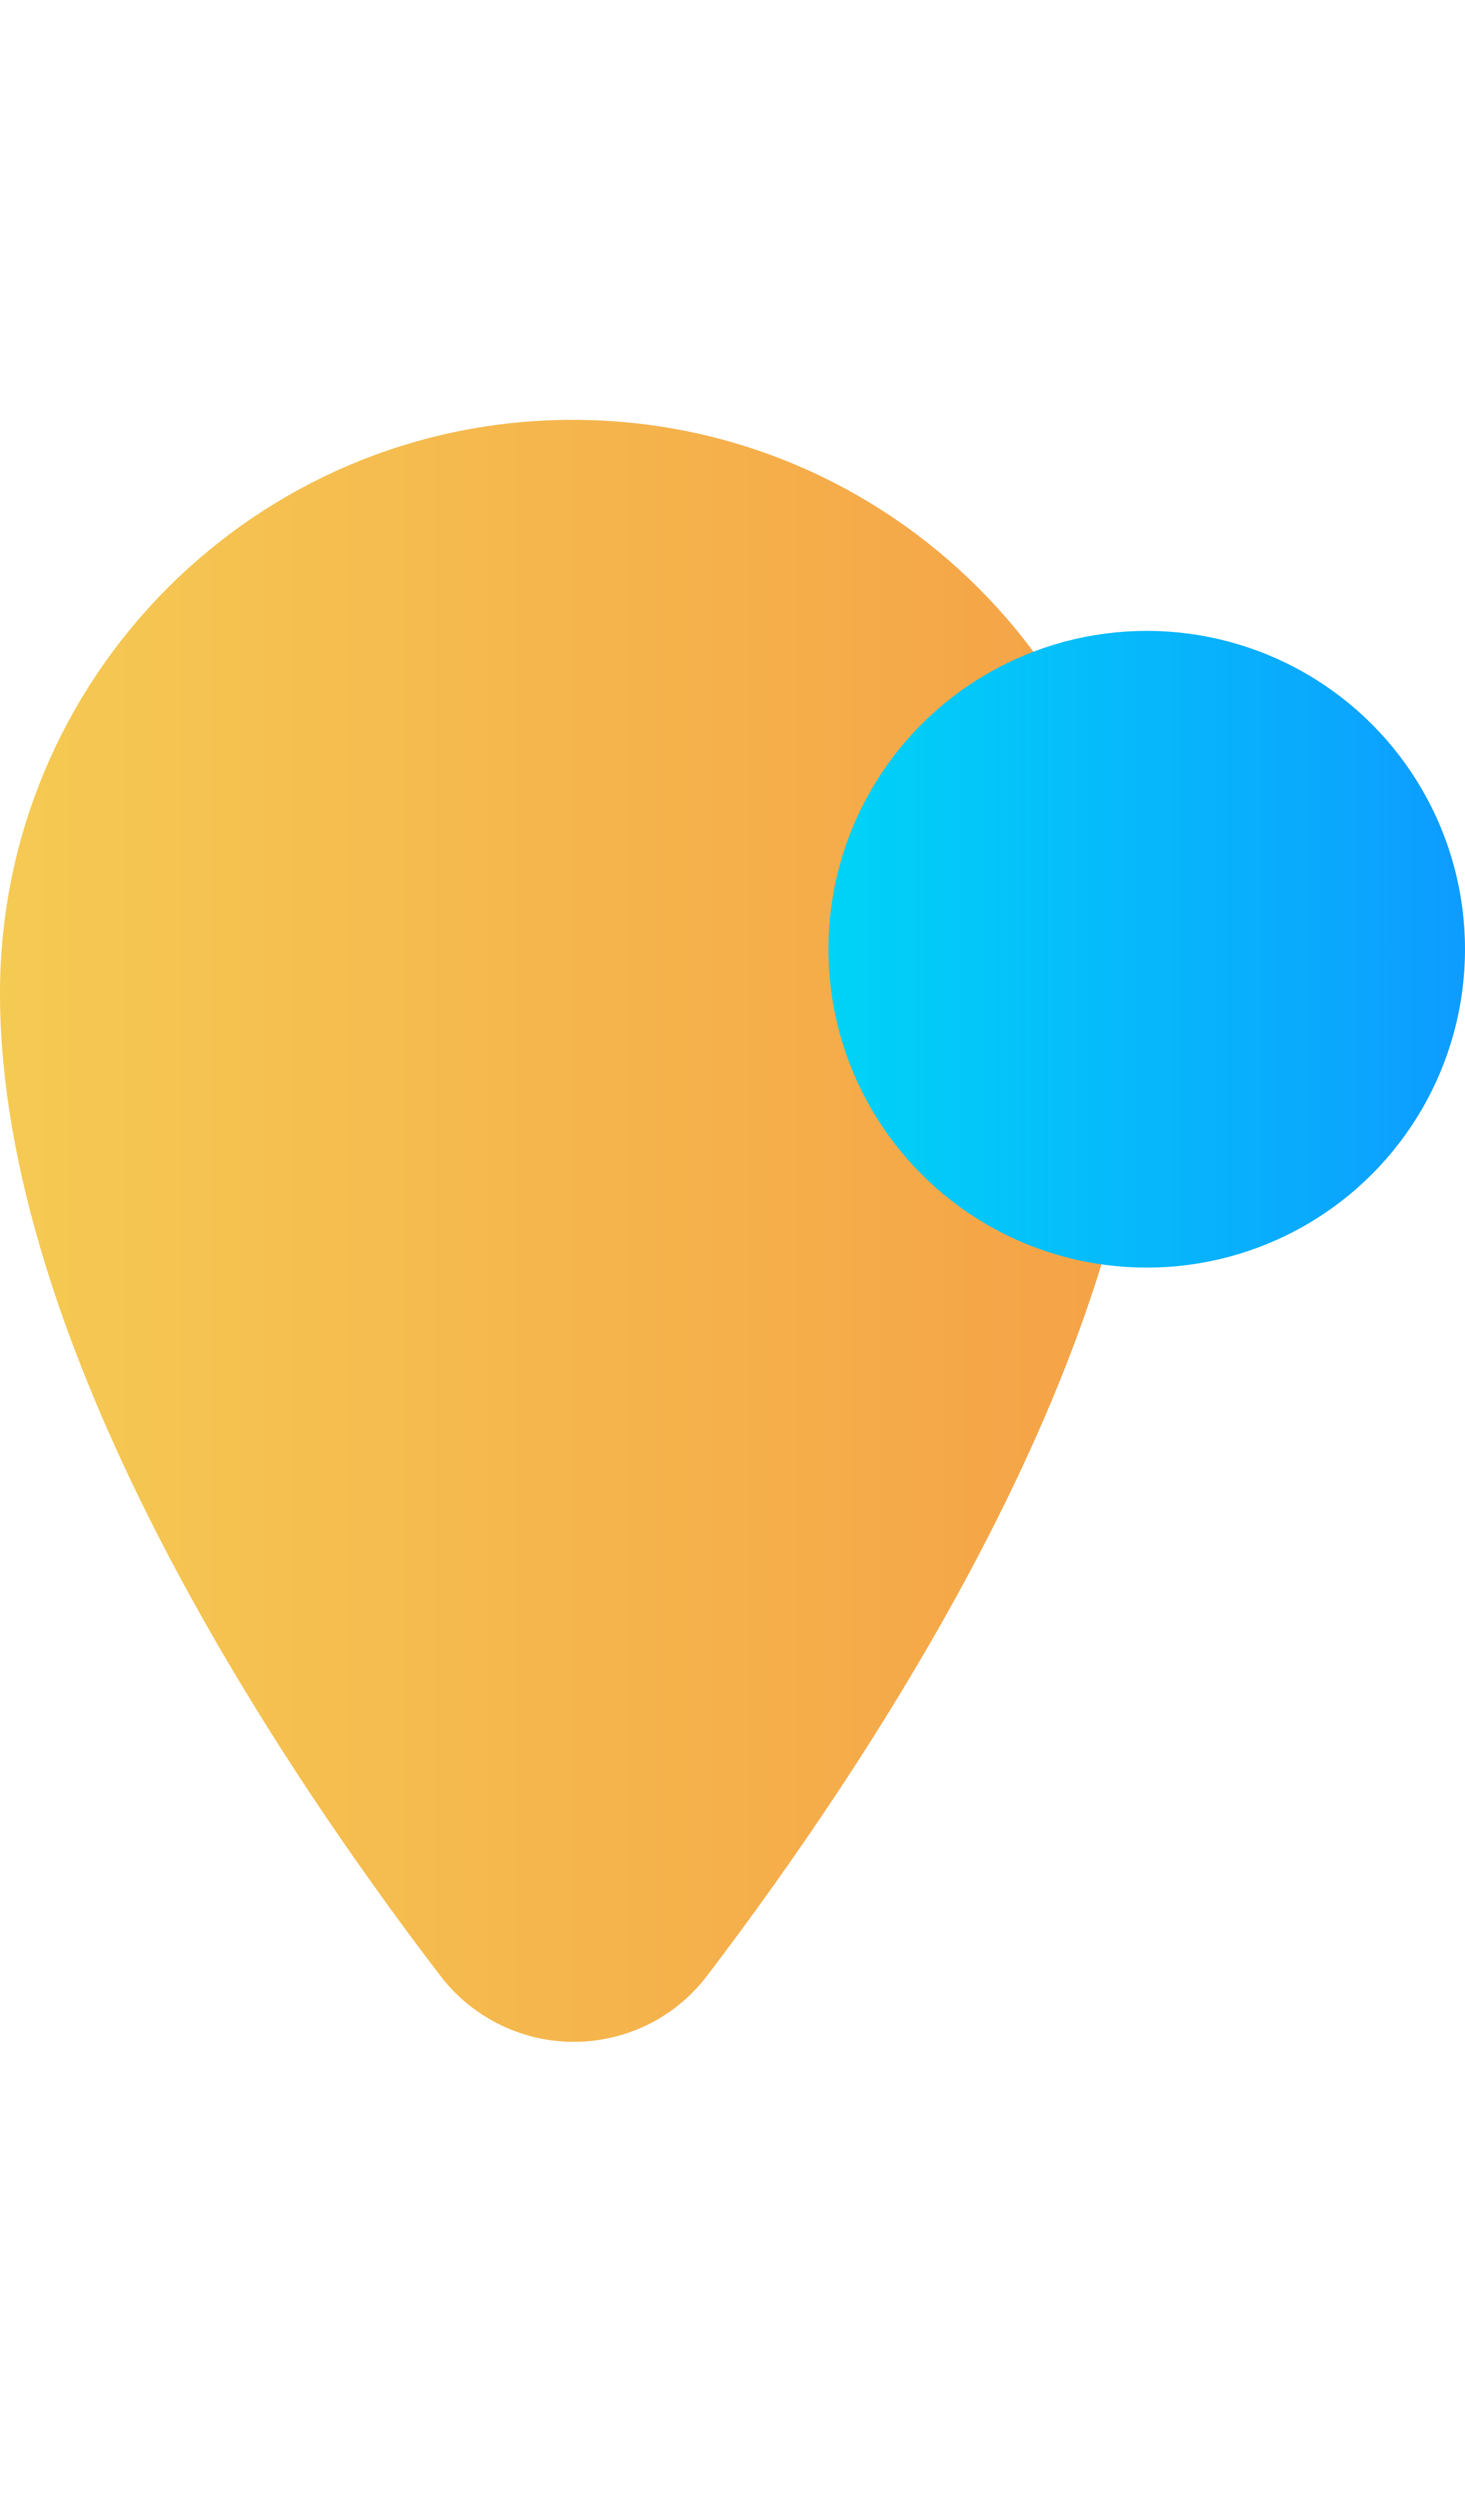 <?xml version="1.0" encoding="UTF-8"?> <svg xmlns="http://www.w3.org/2000/svg" id="Layer_1" x="0" y="0" version="1.1" viewBox="0 0 199.3 340" xml:space="preserve"><style></style><g id="Layer_2_00000129173749078309674640000012952771758157053608_"><g id="Icons"><path fill="none" d="M0 0h199.3v340H0z"></path><linearGradient id="SVGID_1_" x1="0" x2="155.967" y1="195.623" y2="195.623" gradientTransform="matrix(1 0 0 -1 0 363.072)" gradientUnits="userSpaceOnUse"><stop offset="0" stop-color="#f5ca53"></stop><stop offset="1" stop-color="#f5a146"></stop></linearGradient><path fill="url(#SVGID_1_)" d="M156 135.1c0 47.6-36.8 103.4-59.8 133.6-7.6 10-21.9 12-32 4.3-1.6-1.2-3.1-2.7-4.3-4.3C36.8 238.5 0 182.7 0 135.1c0-43.1 34.9-78 77.9-78 43.1 0 78 34.9 78.1 78-.1 0-.1 0 0 0z"></path><linearGradient id="SVGID_00000174569649548004443380000007663596752128176021_" x1="112.637" x2="199.296" y1="233.963" y2="233.963" gradientTransform="matrix(1 0 0 -1 0 363.072)" gradientUnits="userSpaceOnUse"><stop offset="0" stop-color="#00d3f7"></stop><stop offset="1" stop-color="#0d9cff"></stop></linearGradient><circle cx="156" cy="129.1" r="43.3" fill="url(#SVGID_00000174569649548004443380000007663596752128176021_)"></circle></g></g></svg> 